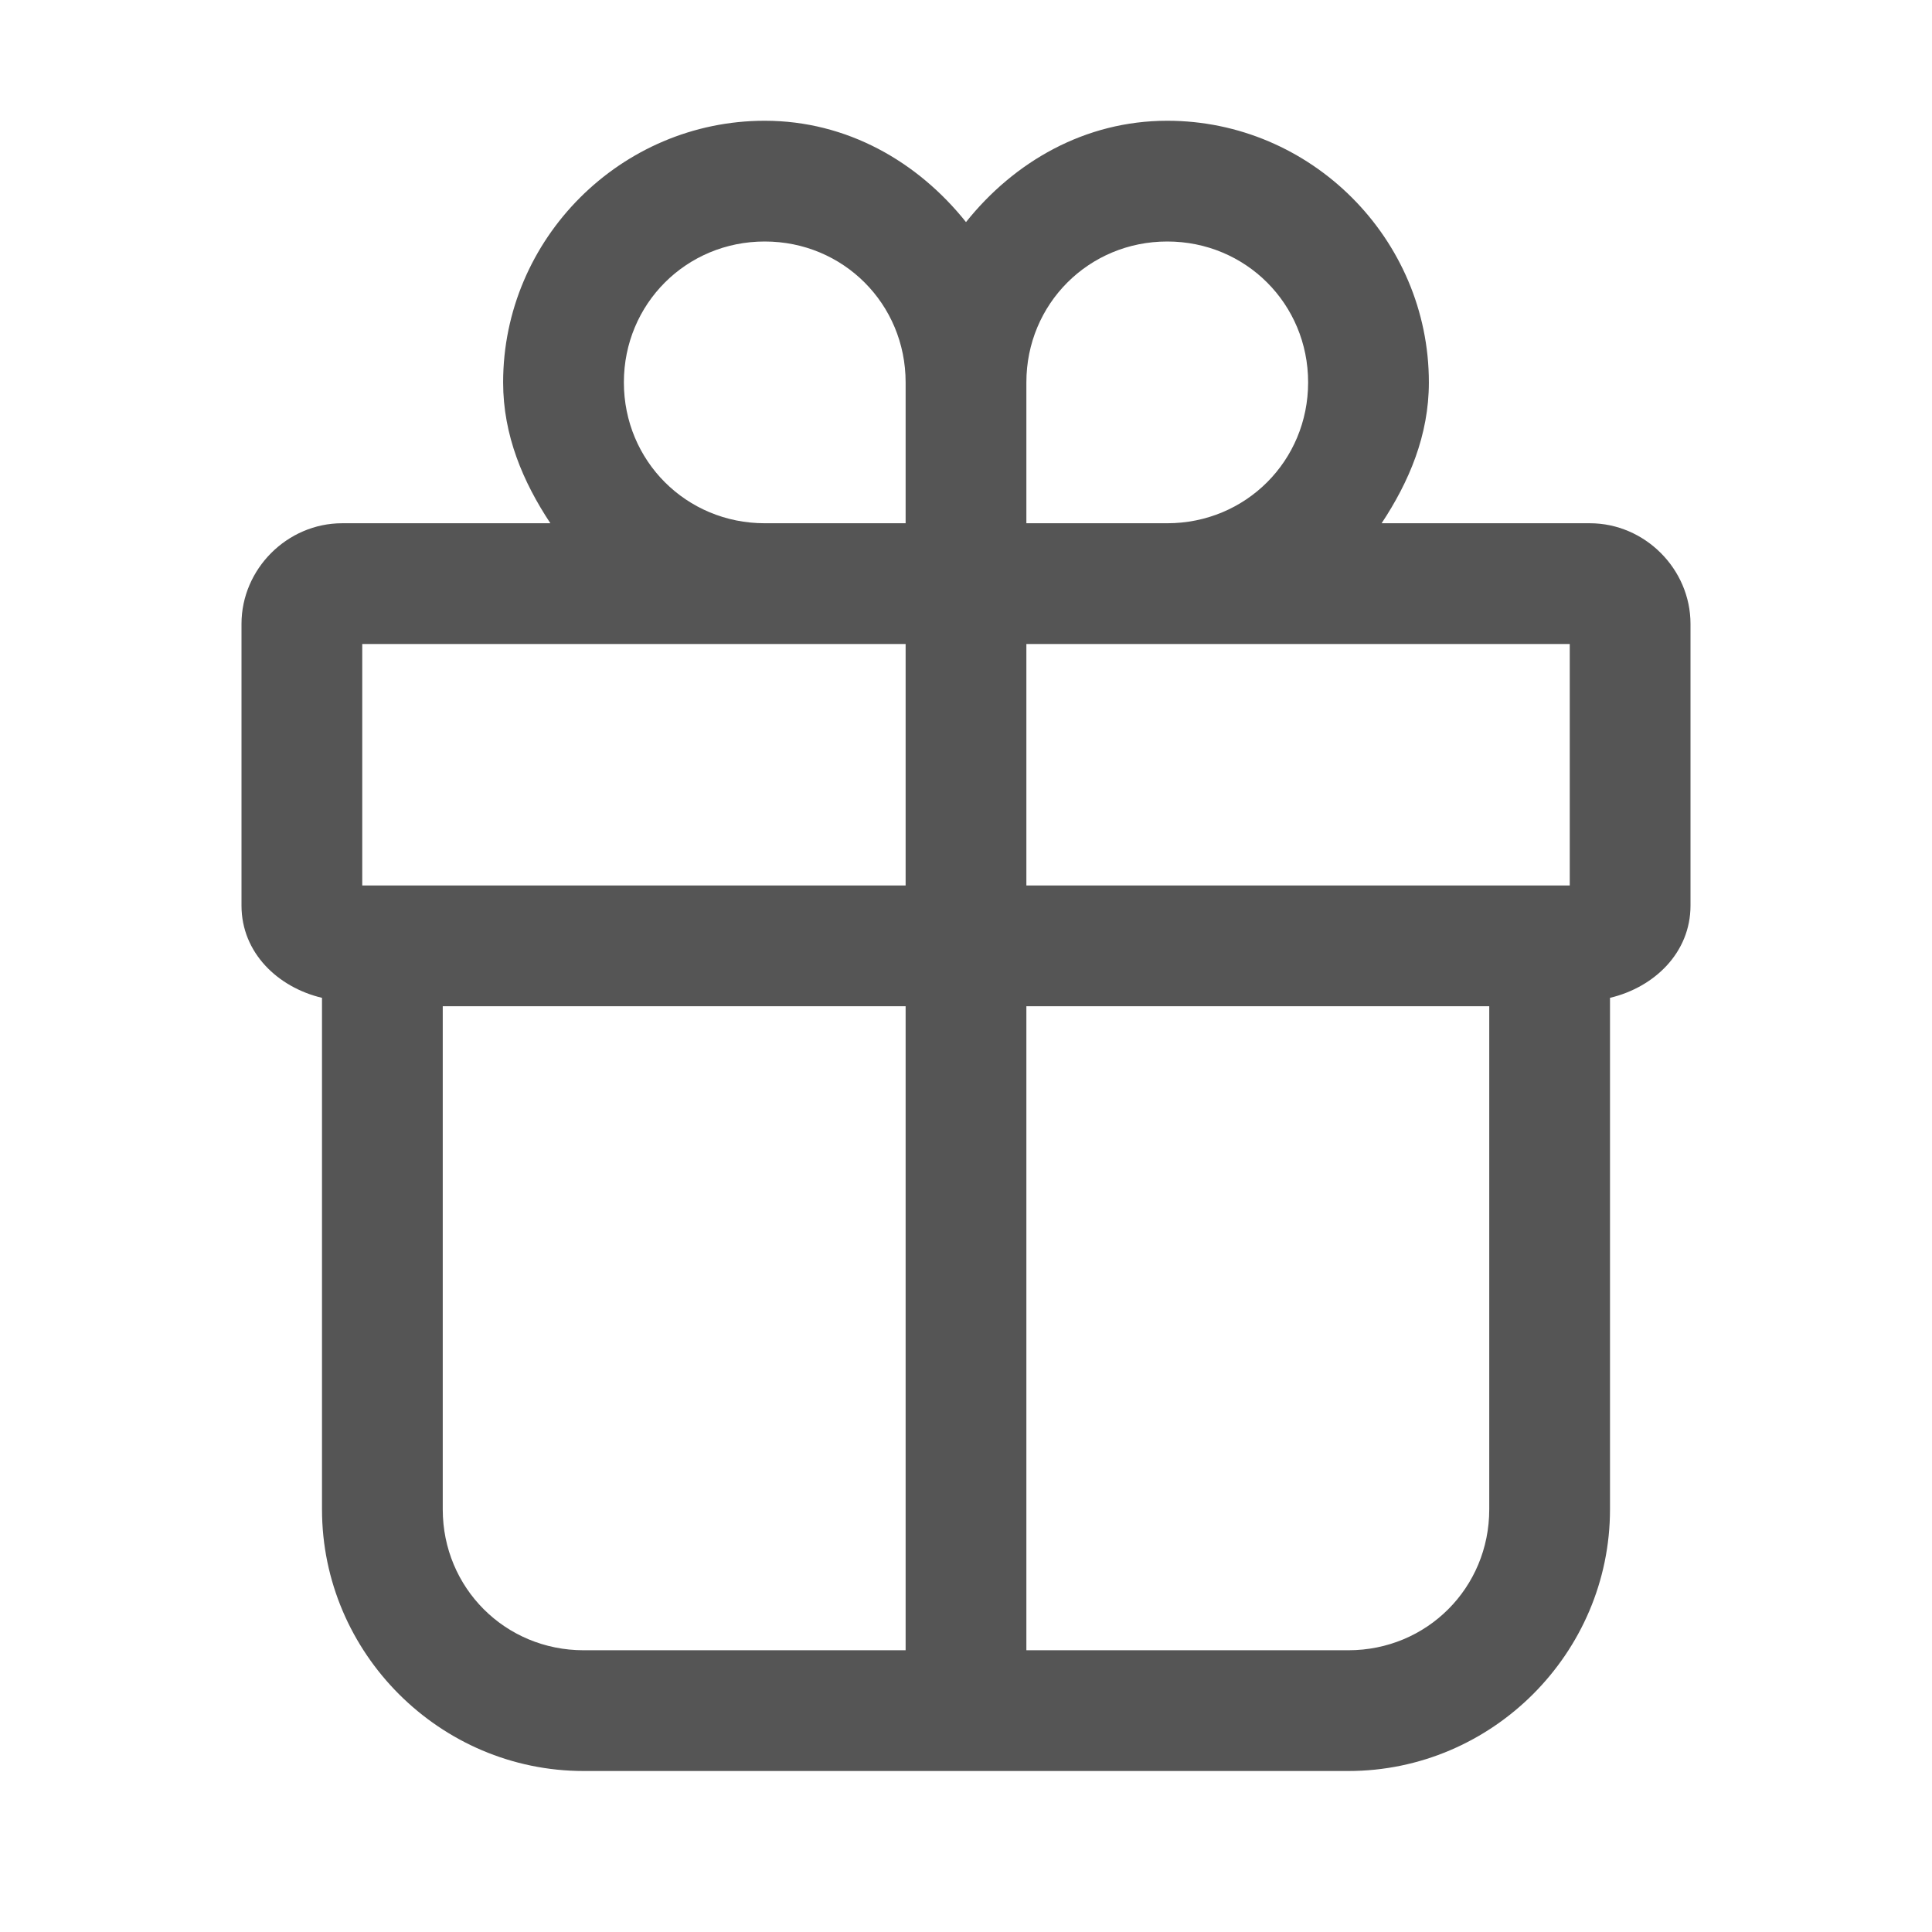 <?xml version="1.0" encoding="utf-8"?>
<svg width="48px" height="48px" viewBox="0 0 48 48" version="1.1" xmlns:xlink="http://www.w3.org/1999/xlink" xmlns="http://www.w3.org/2000/svg">
  <defs>
    <path d="M0 0L48 0L48 48L0 48L0 0Z" id="path_1" />
    <clipPath id="mask_1">
      <use xlink:href="#path_1" />
    </clipPath>
  </defs>
  <g id="lista-bodas">
    <path d="M0 0L48 0L48 48L0 48L0 0Z" id="Background" fill="none" fill-rule="evenodd" stroke="none" />
    <g clip-path="url(#mask_1)">
      <path d="M13 0C9.428 0 6.5 2.928 6.5 6.5C6.5 7.815 6.994 8.973 7.674 10L2.5 10C1.136 10 0 11.136 0 12.5L0 19.5C0 20.67 0.901 21.53 2 21.791L2 34.5C2 38.072 4.928 41 8.5 41L27.5 41C31.072 41 34 38.072 34 34.5L34 21.791C35.099 21.53 36 20.67 36 19.5L36 12.5C36 11.136 34.864 10 33.5 10L28.326 10C29.006 8.973 29.5 7.815 29.5 6.5C29.5 2.928 26.572 0 23 0C20.952 0 19.194 1.022 18 2.518C16.806 1.022 15.048 0 13 0L13 0ZM13 3C14.95 3 16.5 4.55 16.5 6.5L16.5 10L13 10C11.05 10 9.5 8.45 9.5 6.5C9.5 4.55 11.05 3 13 3L13 3ZM23 3C24.95 3 26.5 4.55 26.5 6.5C26.5 8.45 24.95 10 23 10L19.5 10L19.5 6.5C19.5 4.55 21.05 3 23 3L23 3ZM3 13L13 13L16.5 13L16.5 19L3 19L3 13L3 13ZM19.5 13L23 13L33 13L33 19L19.5 19L19.5 13L19.5 13ZM5 22L16.5 22L16.5 38L8.5 38C6.55 38 5 36.45 5 34.5L5 22L5 22ZM19.5 22L31 22L31 34.5C31 36.45 29.45 38 27.5 38L19.5 38L19.5 22L19.5 22Z" transform="translate(6 3)" id="Shape" fill="#555555" fill-rule="evenodd" stroke="none" />
    </g>
  </g>
</svg>